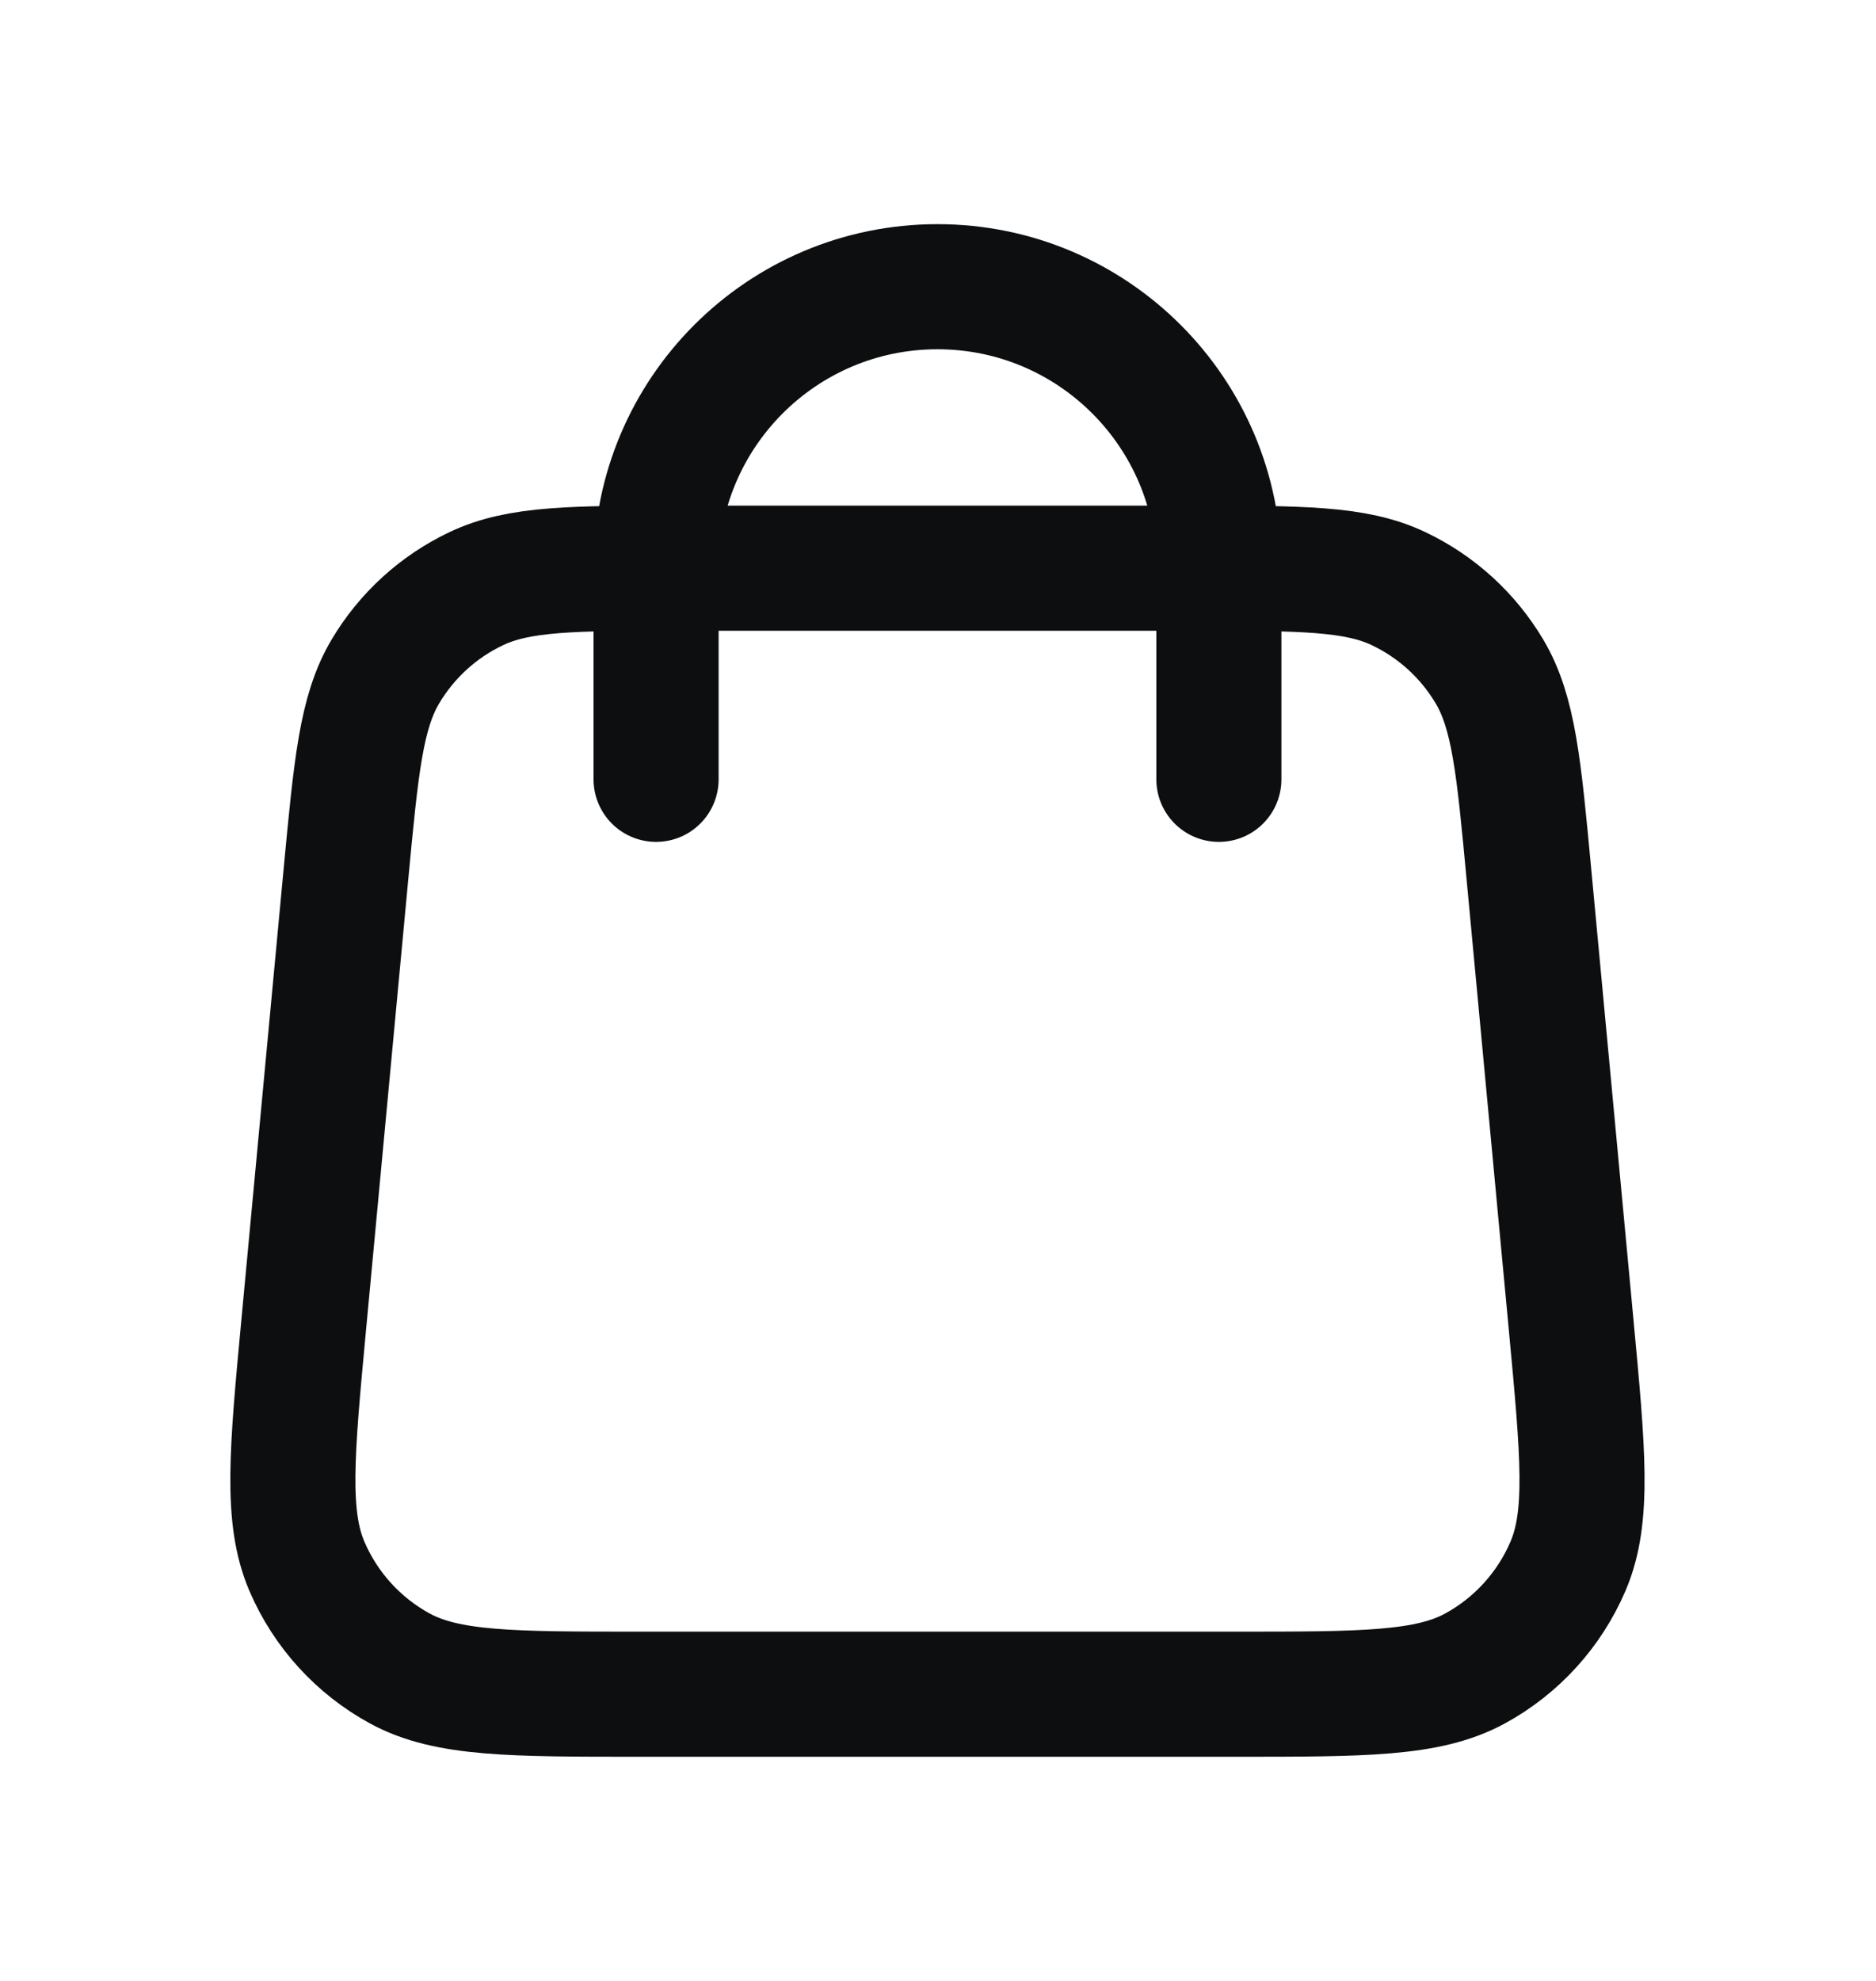 <svg width="18" height="19" viewBox="0 0 18 19" fill="none" xmlns="http://www.w3.org/2000/svg">
<g id="shopping-bag">
<path id="Icon" d="M11.695 7.475V5.45C11.695 3.959 10.486 2.75 8.995 2.75C7.503 2.75 6.295 3.959 6.295 5.45V7.475M3.319 8.388L2.914 12.708C2.799 13.936 2.742 14.55 2.945 15.024C3.124 15.441 3.438 15.786 3.836 16.003C4.29 16.25 4.906 16.25 6.14 16.25H11.849C13.083 16.25 13.7 16.25 14.153 16.003C14.551 15.786 14.865 15.441 15.044 15.024C15.248 14.55 15.19 13.936 15.075 12.708L14.67 8.388C14.573 7.35 14.524 6.832 14.291 6.44C14.085 6.094 13.782 5.818 13.419 5.646C13.007 5.45 12.486 5.45 11.444 5.45L6.545 5.45C5.503 5.45 4.982 5.45 4.57 5.646C4.207 5.818 3.904 6.094 3.698 6.44C3.465 6.832 3.417 7.35 3.319 8.388Z" stroke="#0D0E0F" stroke-width="1.2" stroke-linecap="round" stroke-linejoin="round"/>
</g>
</svg>

